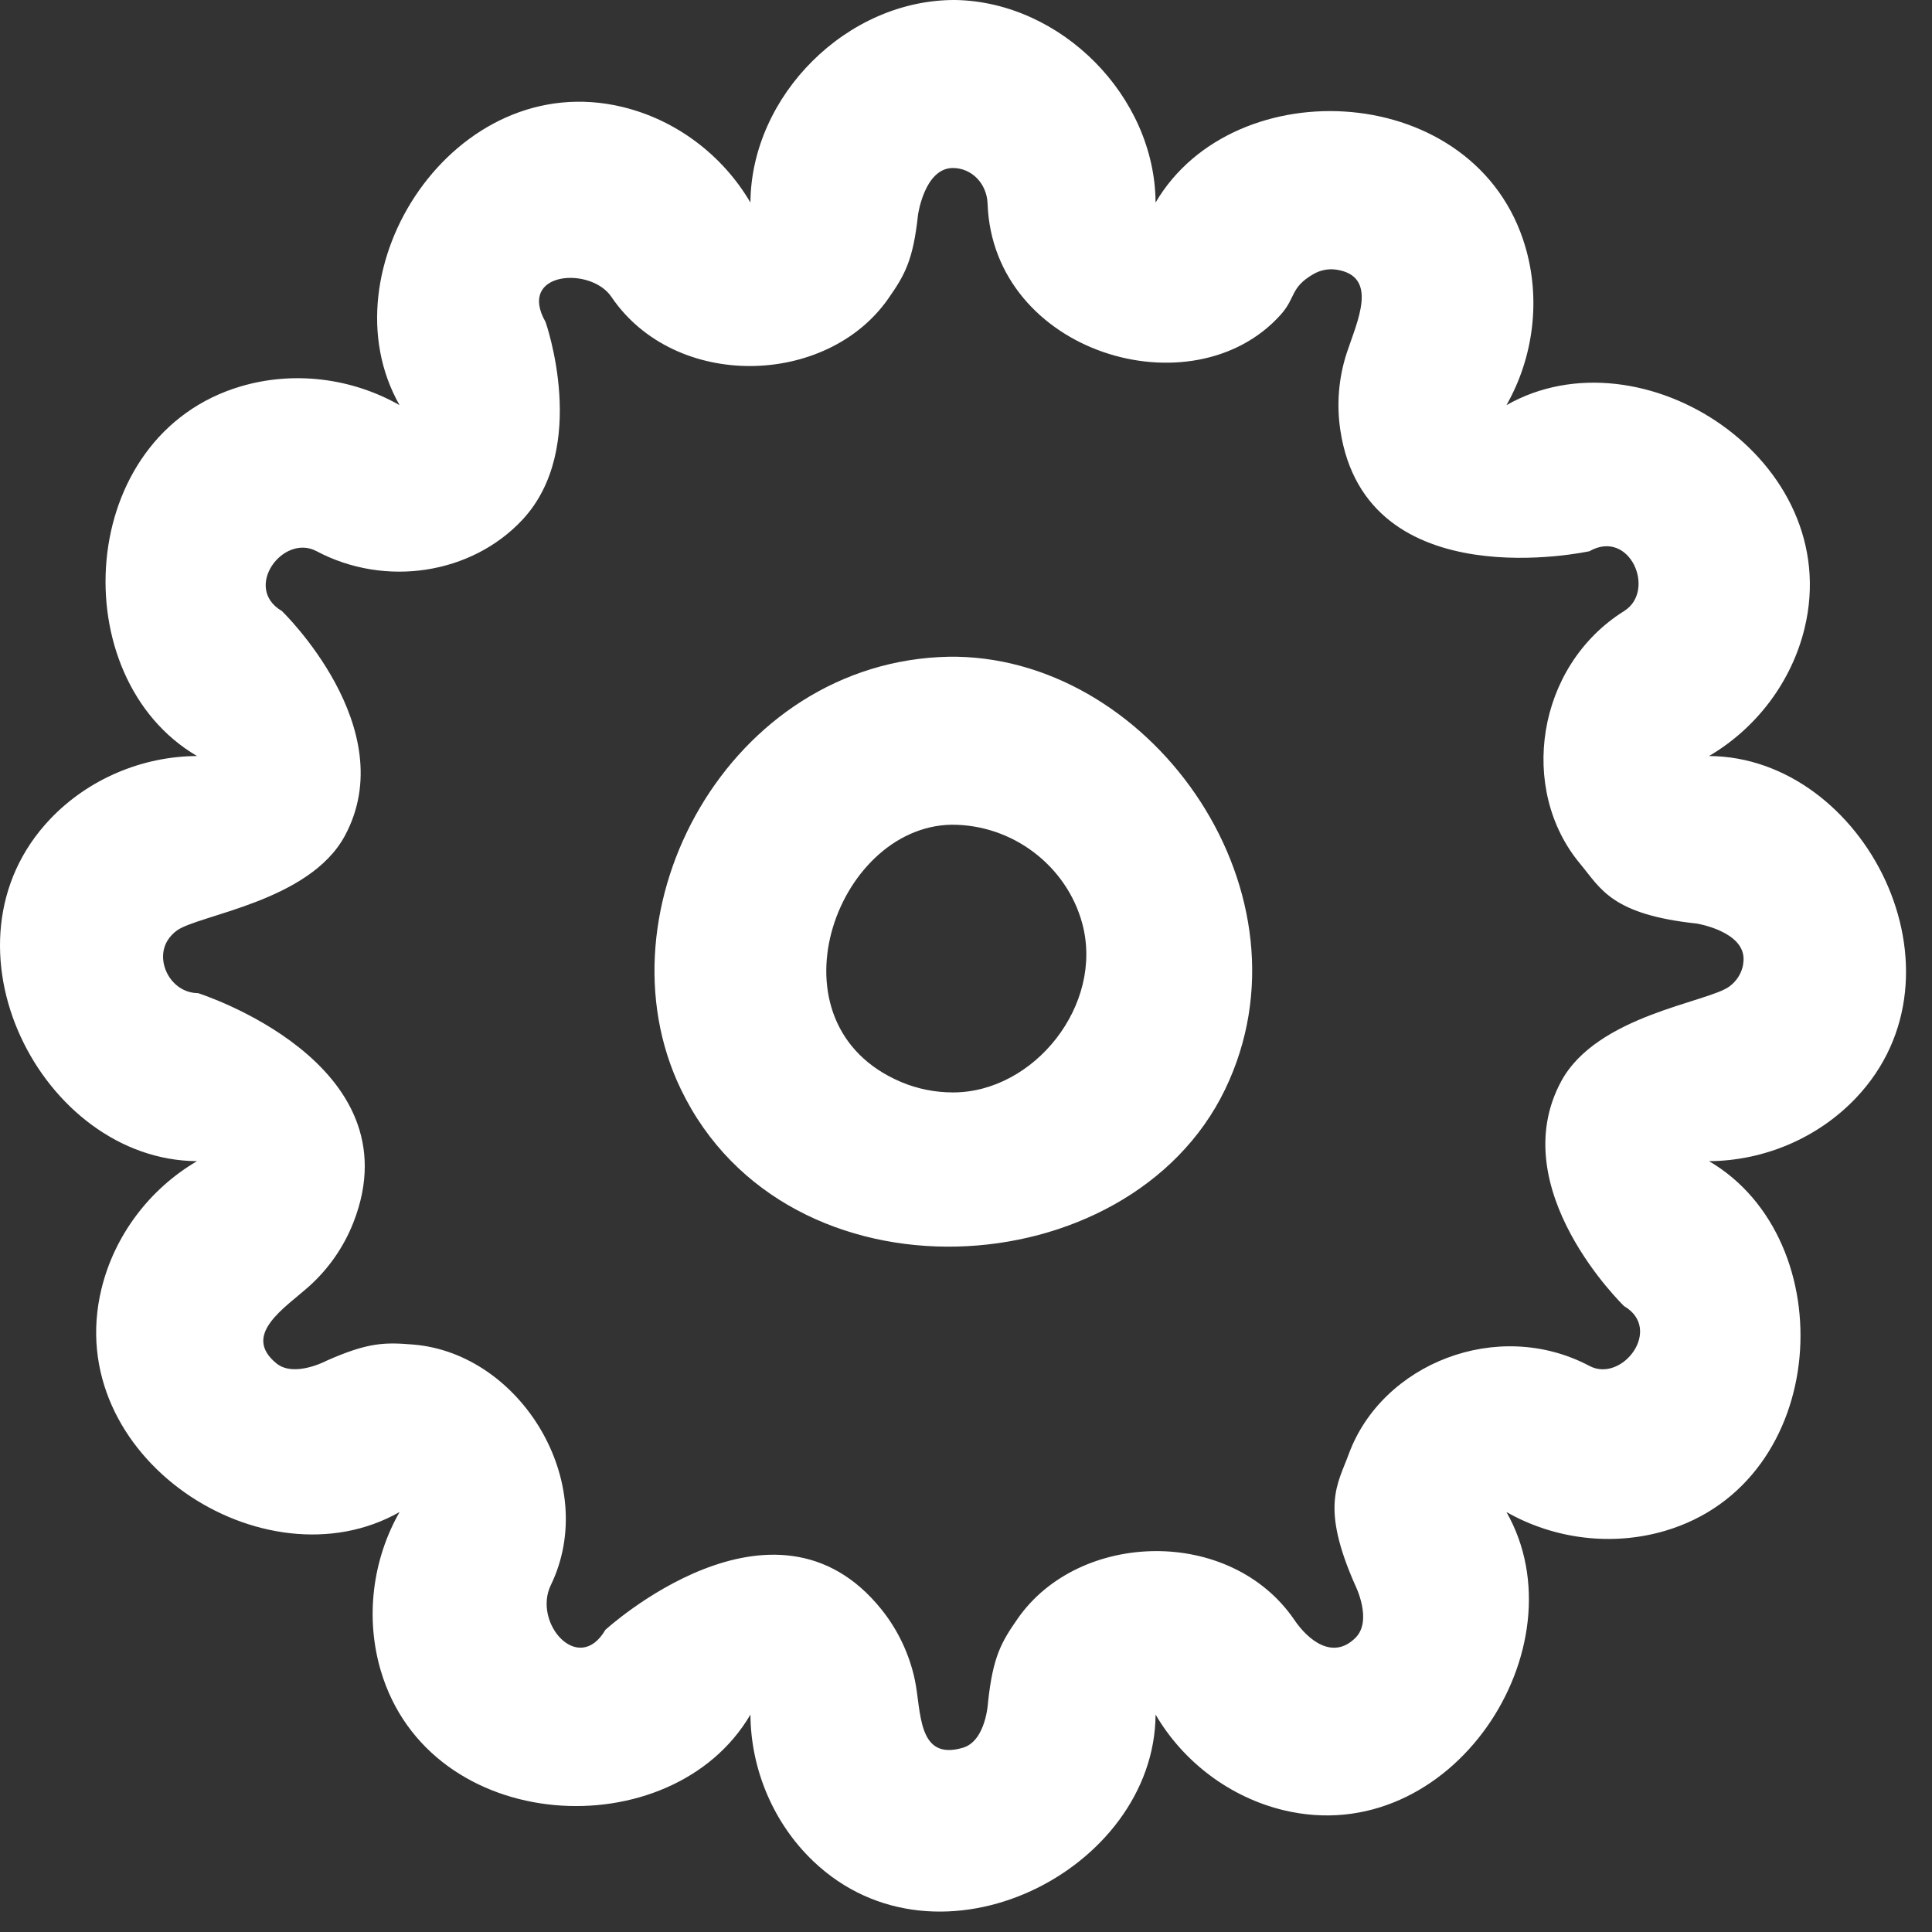<?xml version="1.0" encoding="UTF-8" standalone="no"?><!DOCTYPE svg PUBLIC "-//W3C//DTD SVG 1.1//EN" "http://www.w3.org/Graphics/SVG/1.1/DTD/svg11.dtd"><svg width="64" height="64" viewBox="0 0 64 64" version="1.1" xmlns="http://www.w3.org/2000/svg" xmlns:xlink="http://www.w3.org/1999/xlink" xml:space="preserve" xmlns:serif="http://www.serif.com/" style="fill-rule:evenodd;clip-rule:evenodd;stroke-linejoin:round;stroke-miterlimit:1.414;"><rect x="0" y="0" width="64" height="64" fill="#333333" stroke="none"/><path d="M31.657,0c3.491,0.067 6.601,3.178 6.623,6.71c2.604,-4.444 10.634,-4.036 12.249,1.464c0.509,1.733 0.282,3.651 -0.626,5.247c4.477,-2.547 11.227,1.821 9.876,7.392c-0.426,1.755 -1.581,3.302 -3.165,4.231c5.15,0.032 8.812,7.191 4.856,11.339c-1.246,1.307 -3.02,2.07 -4.856,2.082c4.444,2.603 4.036,10.633 -1.464,12.248c-1.733,0.509 -3.651,0.283 -5.247,-0.625c2.547,4.476 -1.821,11.226 -7.392,9.875c-1.755,-0.426 -3.303,-1.581 -4.231,-3.165c-0.032,5.15 -7.191,8.812 -11.339,4.857c-1.307,-1.247 -2.07,-3.021 -2.082,-4.857c-2.603,4.444 -10.633,4.036 -12.248,-1.464c-0.509,-1.733 -0.283,-3.651 0.625,-5.246c-4.476,2.546 -11.227,-1.822 -9.875,-7.392c0.426,-1.756 1.581,-3.303 3.165,-4.231c-5.15,-0.033 -8.812,-7.191 -4.857,-11.34c1.247,-1.307 3.021,-2.07 4.857,-2.081c-4.444,-2.604 -4.036,-10.634 1.464,-12.249c1.733,-0.509 3.65,-0.282 5.246,0.626c-2.546,-4.477 1.822,-11.227 7.392,-9.876c1.756,0.426 3.303,1.581 4.231,3.165c0.023,-3.537 3.195,-6.733 6.798,-6.71Zm-0.104,5.565c-0.932,0.018 -1.143,1.555 -1.143,1.555c-0.163,1.513 -0.44,1.991 -0.984,2.771c-2.038,2.926 -7.067,3.052 -9.175,-0.06c-0.686,-1.014 -3.131,-0.837 -2.178,0.837c0,0 1.467,4.16 -0.772,6.555c-1.685,1.8 -4.538,2.245 -6.818,1.034c-1.108,-0.588 -2.447,1.221 -1.145,1.984c0,0 4.017,3.872 2.084,7.449c-1.181,2.184 -4.846,2.612 -5.565,3.136c-0.118,0.086 -0.22,0.194 -0.299,0.317c-0.438,0.682 0.094,1.75 1.003,1.756c0,0 7.223,2.284 5.148,7.592c-0.316,0.809 -0.822,1.539 -1.469,2.119c-0.799,0.715 -2.245,1.604 -1.084,2.553c0.588,0.482 1.654,-0.084 1.654,-0.084c1.391,-0.618 1.943,-0.617 2.89,-0.538c3.554,0.298 6.183,4.587 4.546,7.97c-0.605,1.251 0.92,3 1.807,1.481c0,0 5.588,-5.123 9.151,-0.672c0.543,0.678 0.923,1.482 1.102,2.332c0.217,1.033 0.075,2.695 1.592,2.244c0.769,-0.228 0.832,-1.507 0.832,-1.507c0.162,-1.513 0.439,-1.99 0.982,-2.769c2.035,-2.926 7.058,-3.057 9.17,0.048c0.446,0.656 1.271,1.34 2.024,0.582c0.571,-0.576 -0.013,-1.738 -0.013,-1.738c-1.156,-2.61 -0.581,-3.341 -0.216,-4.338c1.099,-3.002 4.936,-4.537 7.977,-2.925c1.078,0.572 2.447,-1.22 1.145,-1.983c0,0 -4.015,-3.873 -2.081,-7.449c1.181,-2.183 4.846,-2.61 5.565,-3.135c0.118,-0.086 0.22,-0.194 0.299,-0.317c0.059,-0.092 0.104,-0.192 0.134,-0.297c0.025,-0.087 0.038,-0.176 0.042,-0.266c0.037,-0.953 -1.551,-1.208 -1.551,-1.208c-2.838,-0.303 -3.184,-1.167 -3.864,-1.982c-2.052,-2.456 -1.459,-6.545 1.459,-8.371c1.071,-0.67 0.19,-2.742 -1.151,-1.981c0,0 -7.397,1.628 -8.25,-4.005c-0.131,-0.859 -0.057,-1.745 0.214,-2.57c0.334,-1.016 1.079,-2.54 -0.351,-2.753c-0.258,-0.038 -0.528,0.016 -0.754,0.147c-0.778,0.451 -0.574,0.775 -1.085,1.346c-2.911,3.247 -9.532,1.274 -9.71,-3.677c-0.024,-0.668 -0.526,-1.187 -1.162,-1.183Zm0.146,16.19c6.578,0.125 11.982,7.908 8.884,14.333c-3.183,6.602 -14.516,7.281 -18.026,0c-2.862,-5.935 1.592,-14.194 8.884,-14.333c0.129,-0.001 0.129,-0.001 0.258,0Zm-0.188,5.565c-3.848,0.073 -6.181,6.609 -1.662,8.522c0.543,0.231 1.131,0.346 1.721,0.346c2.691,0 5.008,-2.908 4.281,-5.598c-0.515,-1.903 -2.304,-3.283 -4.34,-3.27Z" style="fill:#fff;fill-rule:nonzero;"/></svg>